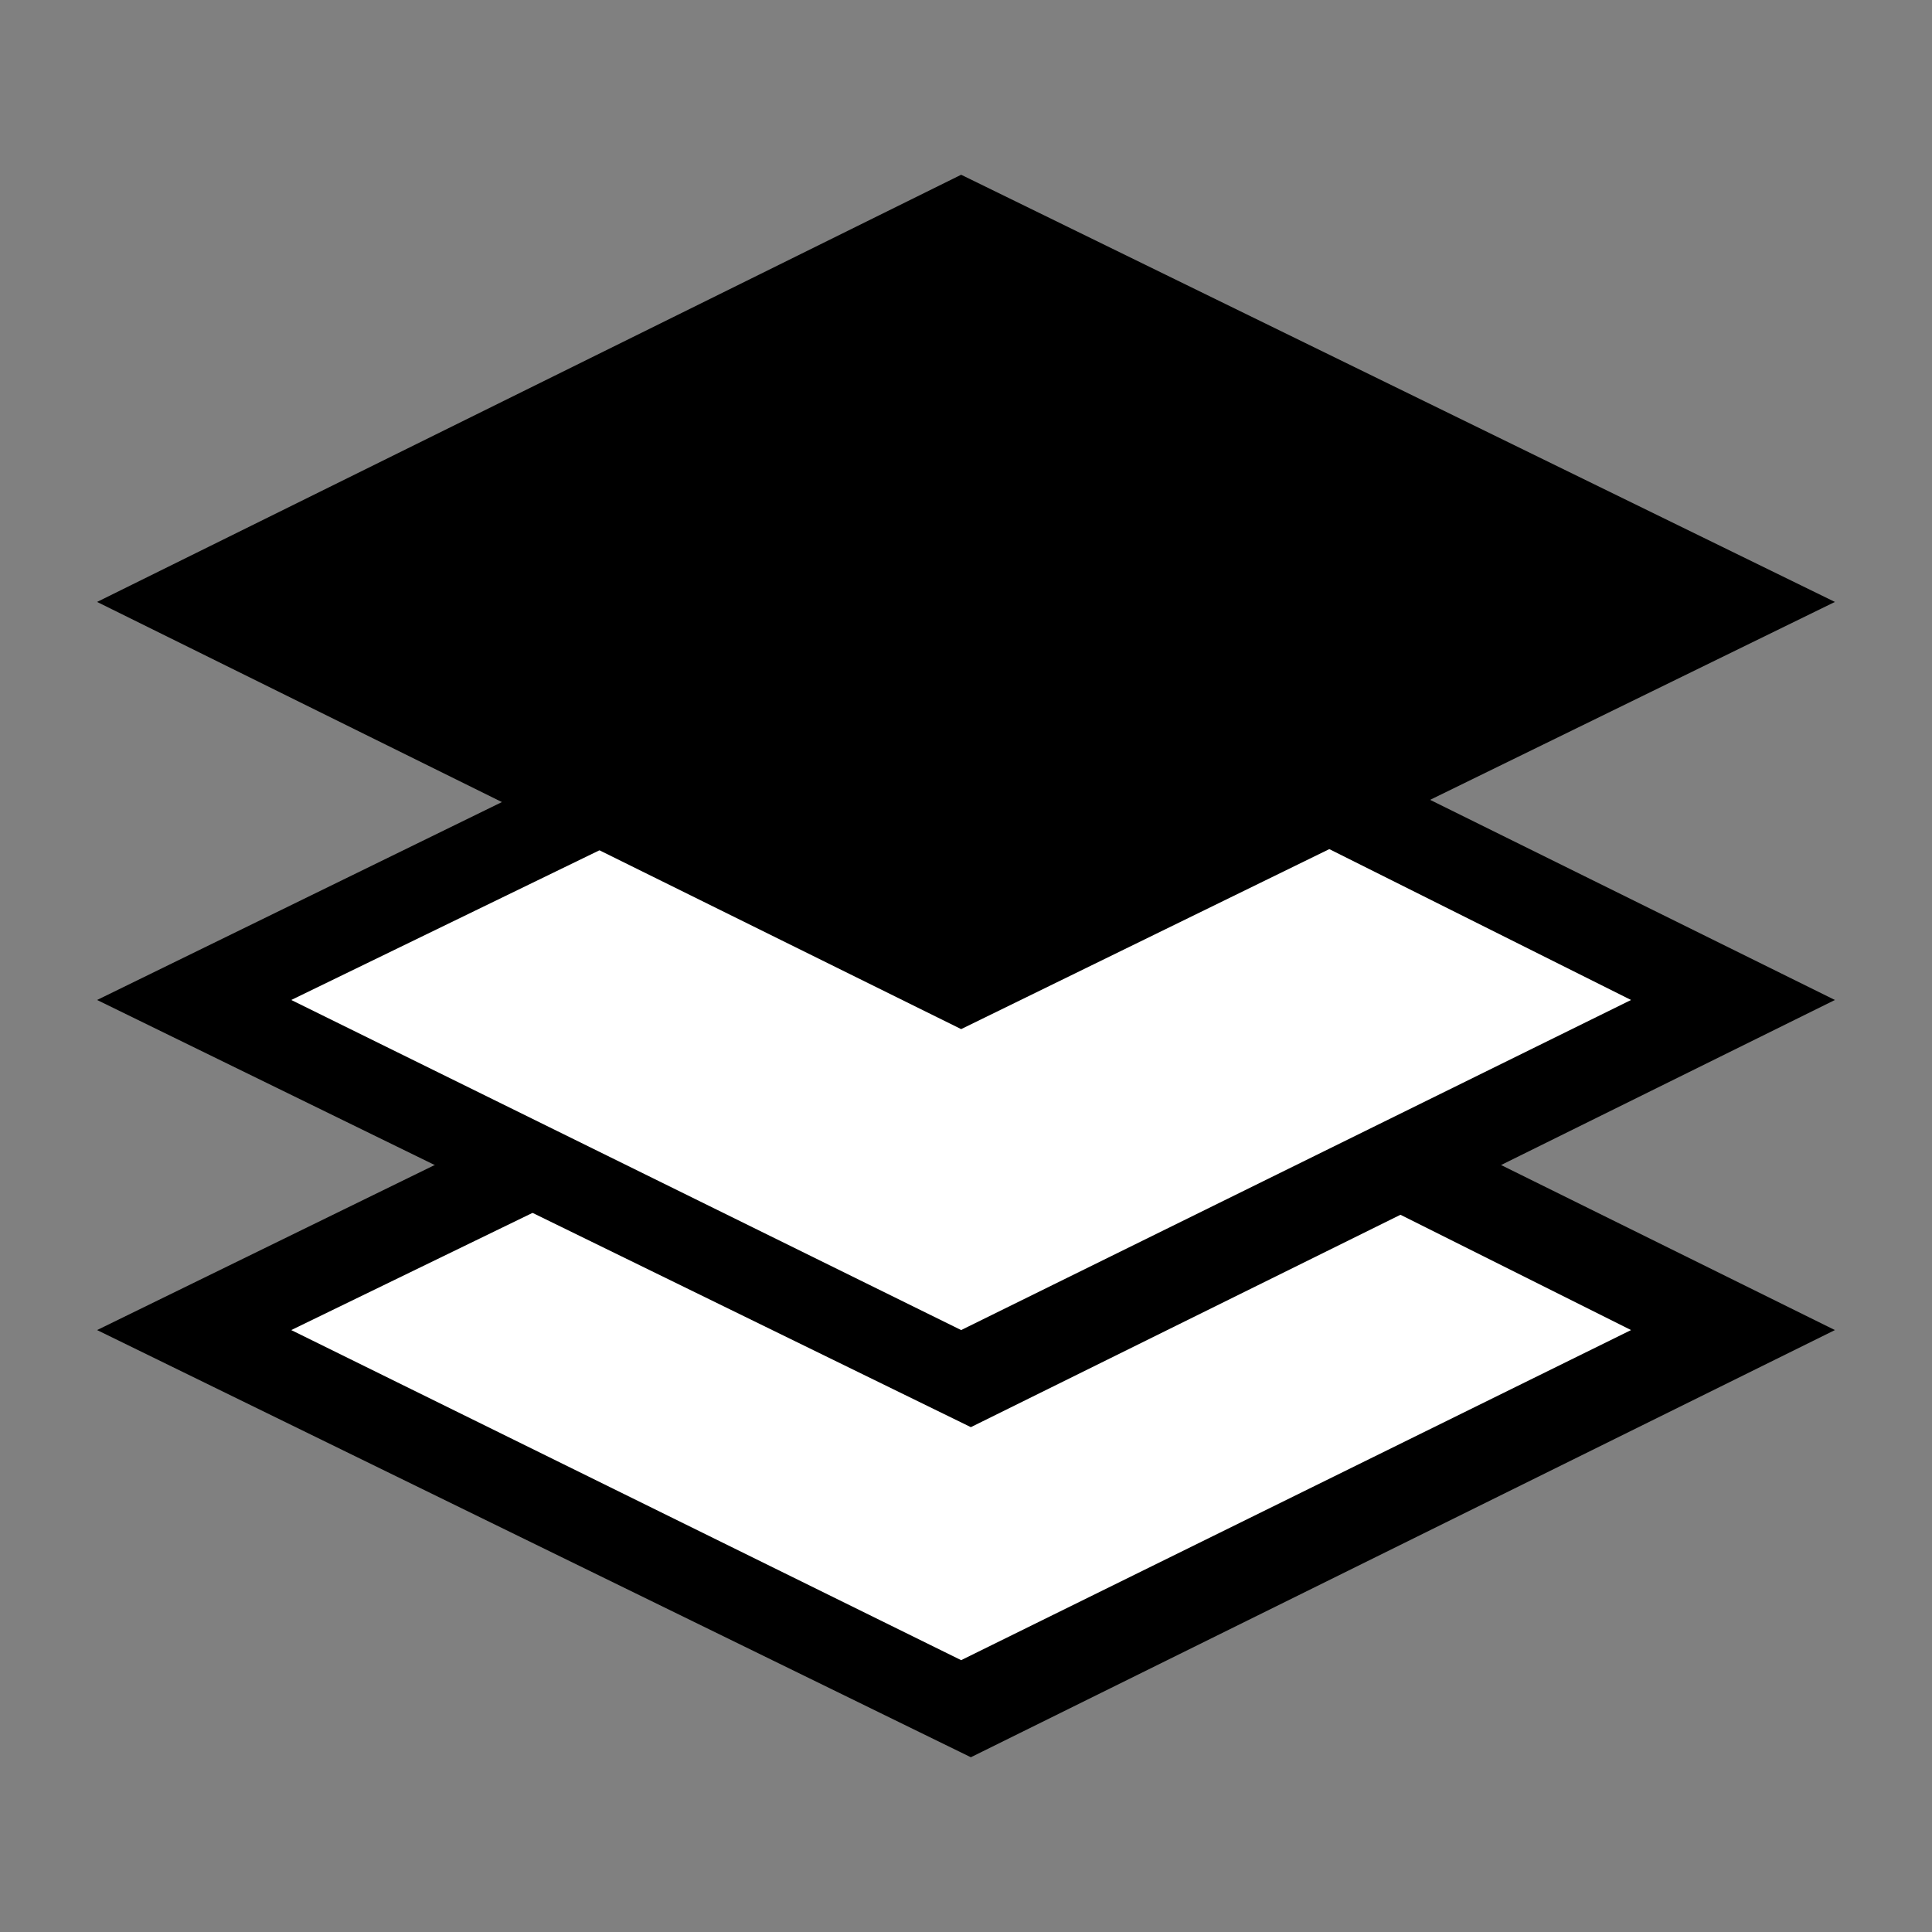 <?xml version="1.0" encoding="utf-8"?>
<!-- Generator: Adobe Illustrator 25.2.0, SVG Export Plug-In . SVG Version: 6.00 Build 0)  -->
<svg version="1.1" id="Layer_1" xmlns="http://www.w3.org/2000/svg" xmlns:xlink="http://www.w3.org/1999/xlink" x="0px" y="0px"
	 viewBox="0 0 19.9 19.9" style="enable-background:new 0 0 19.9 19.9;" xml:space="preserve">
<rect x="0" y="0" width="19.9" height="19.9" fill="#808080" stroke="none"/>
<style type="text/css">
	.st0{fill:#FFFFFF;}
</style>
<g>
	<g>
		<polygon class="st0" points="10,17.6 2,13.7 10,9.8 17.9,13.7 		"/>
		<path d="M10,18.1L1,13.7L10,9.3l8.9,4.4L10,18.1z M3,13.7l6.9,3.4l6.9-3.4L10,10.3L3,13.7z"/>
	</g>
	<g>
		<polygon class="st0" points="10,14.2 2,10.3 10,6.4 17.9,10.3 		"/>
		<path d="M10,14.7L1,10.3L10,5.9l8.9,4.4L10,14.7z M3,10.3l6.9,3.4l6.9-3.4L10,6.9L3,10.3z"/>
	</g>
	<polygon points="9.9,10.6 1,6.2 9.9,1.8 18.9,6.2 	"/>
</g>
</svg>
